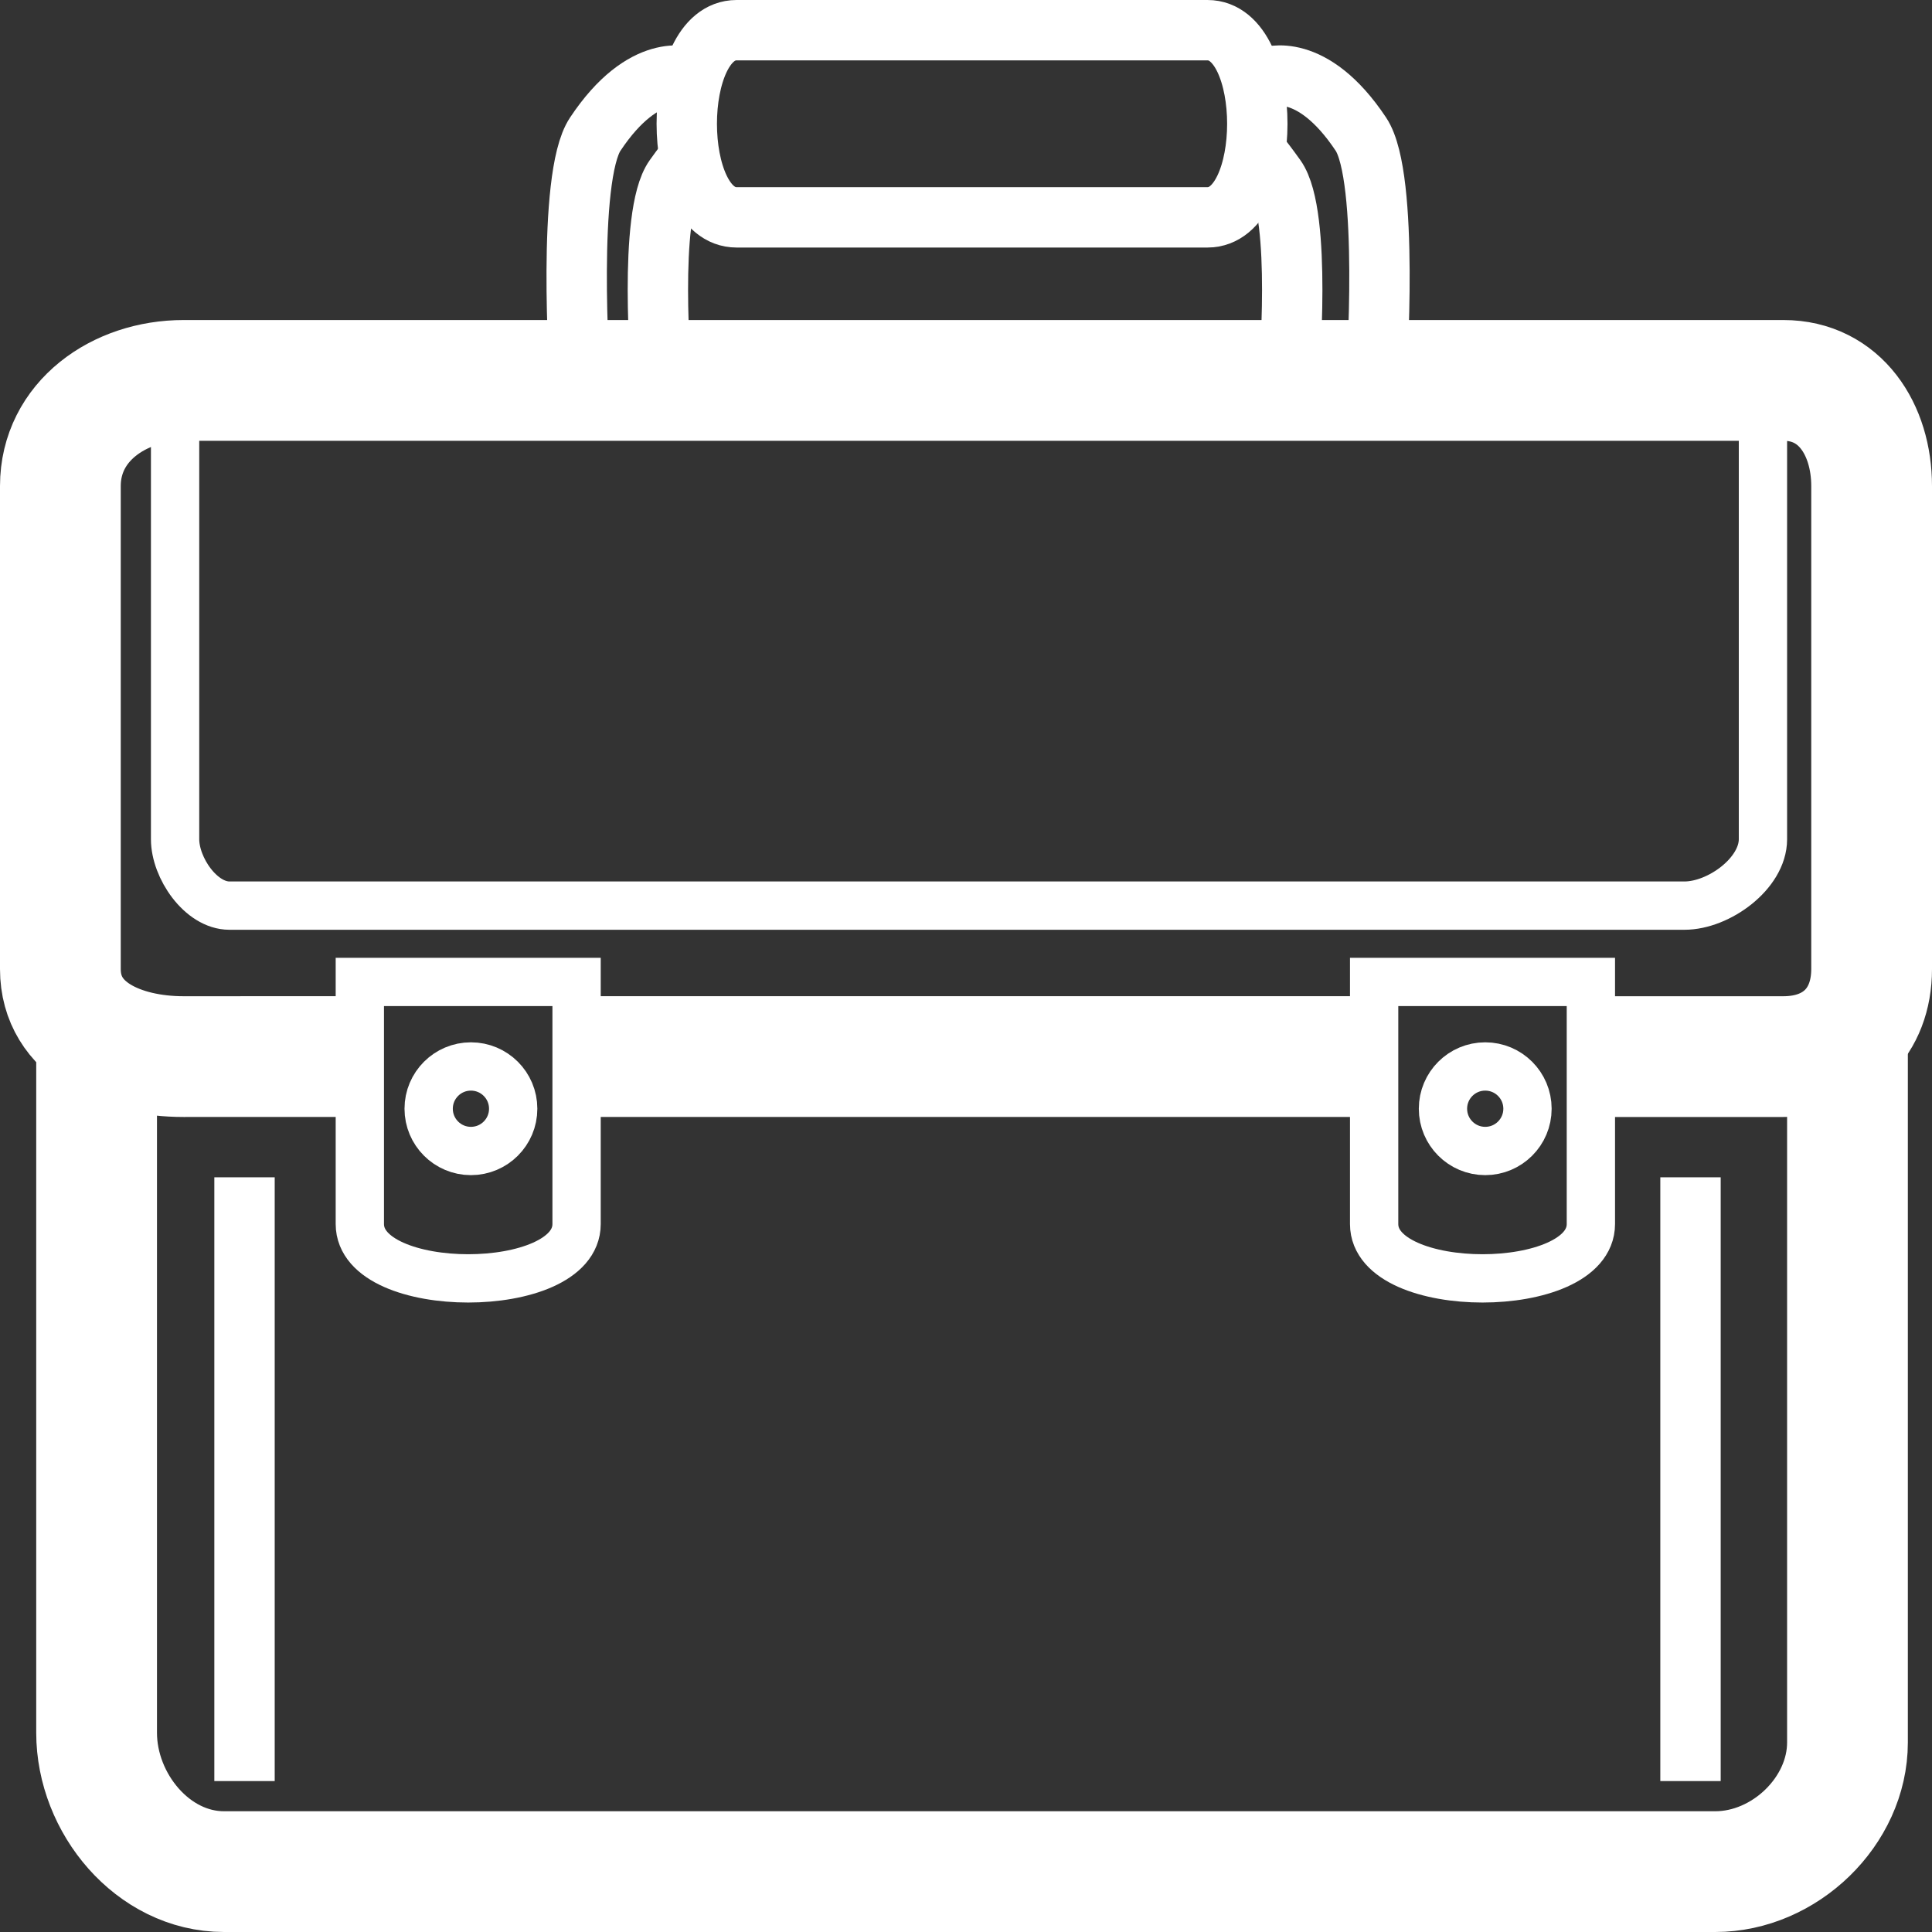 <?xml version="1.0" encoding="UTF-8"?>
<svg width="32" height="32" version="1.1" viewBox="0 0 32 32" xml:space="preserve" xmlns="http://www.w3.org/2000/svg"><rect x="0" y="0" width="32" height="32" fill="#333333" stroke="none"/><g fill="none" stroke="#fff"><g transform="translate(0 .064)" stroke-width=".8"><path d="m5.96 16.2h3.59v4.01c0 1.2-3.59 1.2-3.59 0z"/><circle cx="7.8" cy="18.3" r=".7"/></g><g transform="translate(16.8 .064)" stroke-width=".8"><path d="m5.96 16.2h3.59v4.01c0 1.2-3.59 1.2-3.59 0z"/><circle cx="7.8" cy="18.3" r=".7"/></g><path d="m22.7 17.5h-13m-3.66 0-3 6.83e-4c-1.02 2.32e-4 -2.04-0.432-2.04-1.45v-8c0-1.07 0.97-1.75 2.04-1.75h26.5c0.936 0 1.46 0.811 1.46 1.75v8c0 0.879-0.58 1.45-1.46 1.45l-3.16 3.17e-4" stroke-width="2"/><path d="m1.6 17.3v11.4c0 1.17 0.933 2.3 2.11 2.3h24.7c1.15 0 2.19-1 2.19-2.14v-11.5" stroke-width="2"/><path d="m2.9 6.22v7.68c0 0.474 0.426 1.1 0.9 1.1h24.1c0.568 0 1.3-0.532 1.3-1.1v-7.68" stroke-width=".8"/><path d="m12.2 0.5h7.8c1.1 0 1.1 3.1 0 3.1h-7.8c-1.1 0-1.1-3.1 0-3.1z"/><g><path d="m11.4 1.28s-0.725-0.284-1.54 0.941c-0.479 0.714-0.257 3.99-0.257 3.99"/><path d="m11.5 2.52s-0.048 0.027-0.329 0.42c-0.441 0.617-0.218 3.27-0.218 3.27"/><path d="m20.8 2.52s0.048 0.027 0.329 0.42c0.441 0.617 0.218 3.27 0.218 3.27"/><path d="m21 1.28s0.725-0.284 1.54 0.941c0.479 0.714 0.257 3.99 0.257 3.99"/><path d="m4.05 19.5v10"/><path d="m28 19.5v10"/></g></g></svg>
